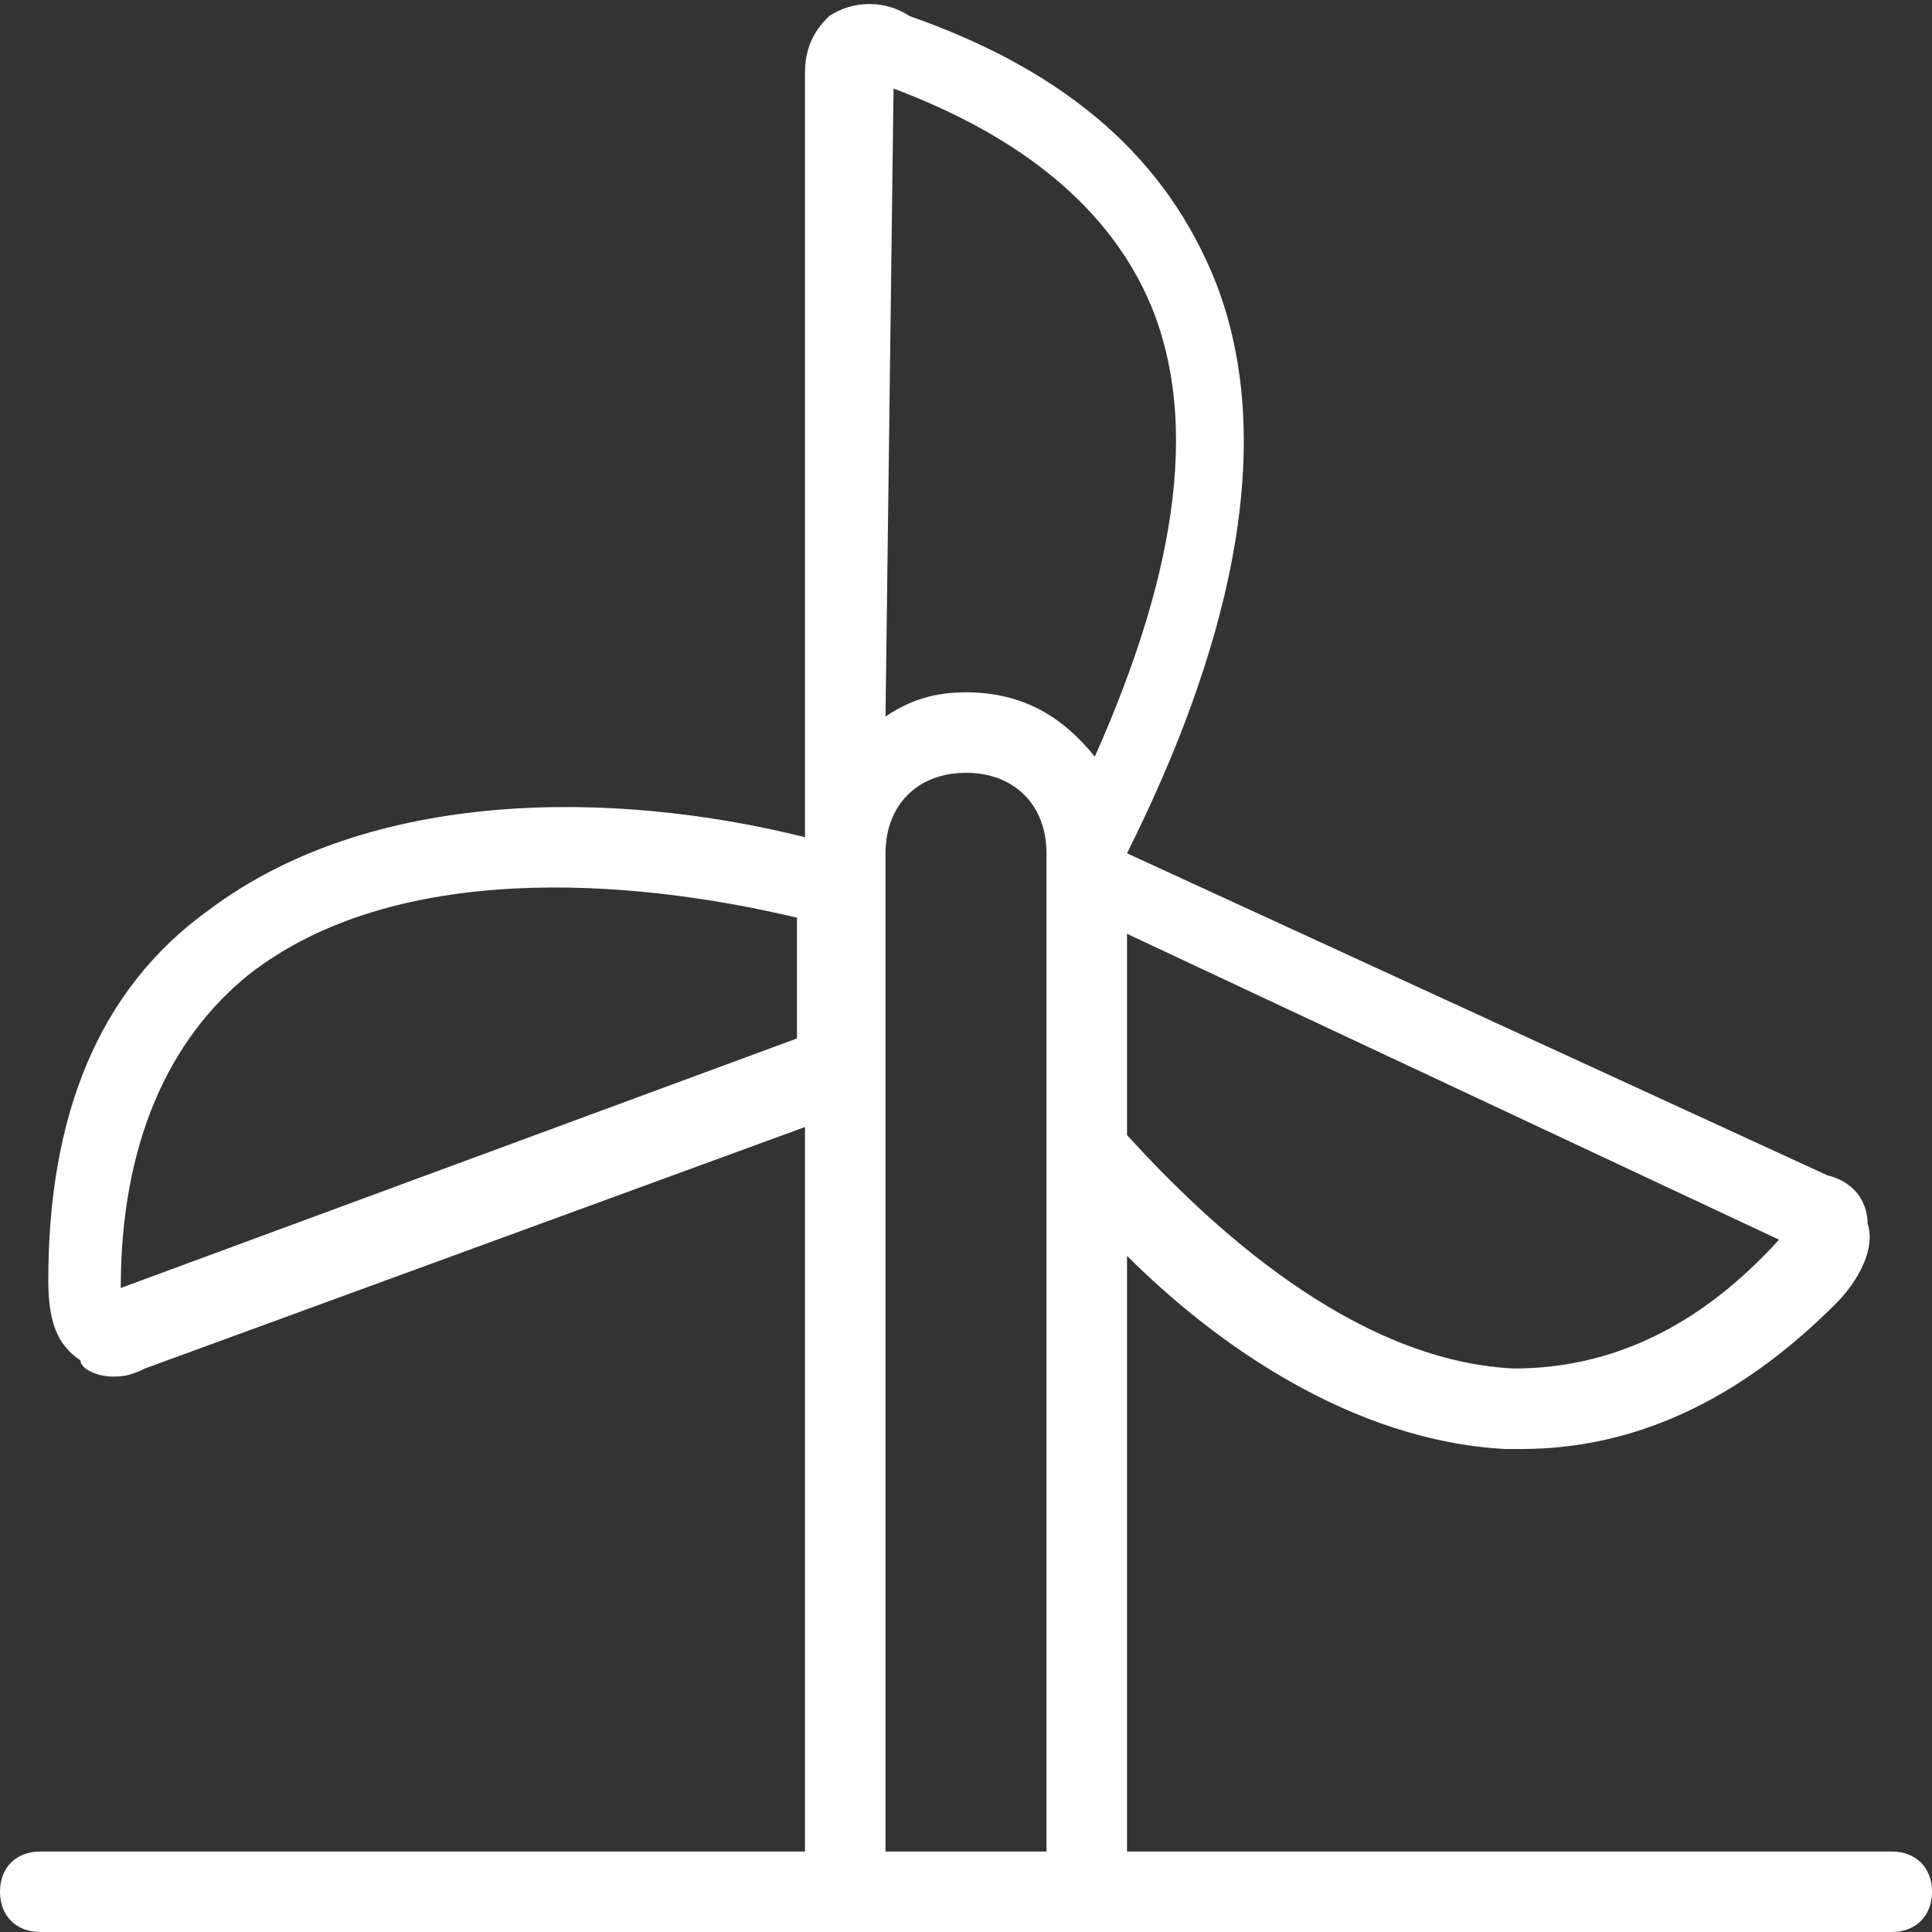 <svg width="56" height="56" viewBox="0 0 56 56" fill="none" xmlns="http://www.w3.org/2000/svg">
<rect x="0" y="0" width="56" height="56" fill="#333333" stroke="none"/>
<g id="wind-turbine" clip-path="url(#clip0_8_204)">
<path id="Vector" d="M54.833 53.667H32.667V36.4C35.233 38.967 39.2 41.767 43.633 42H44.1C47.367 42 50.4 40.6 53.2 37.8C53.9 37.1 54.367 36.167 54.133 35.467C54.133 35 53.9 34.3 52.967 34.067L32.667 24.733C35 20.067 37.333 13.533 35.233 8.167C33.833 4.667 31.033 2.1 26.367 0.467C25.667 3.25665e-05 24.733 3.25665e-05 24.033 0.467C23.8 0.7 23.333 1.167 23.333 2.1V24.267C17.733 22.867 10.733 22.867 6.067 26.367C2.8 28.7 1.4 32.433 1.4 37.1C1.4 38.267 1.633 38.967 2.333 39.433C2.333 39.667 2.8 39.9 3.267 39.9C3.5 39.9 3.733 39.9 4.2 39.667L23.333 32.667V53.667H1.167C0.467 53.667 0 54.133 0 54.833C0 55.533 0.467 56 1.167 56H54.833C55.533 56 56 55.533 56 54.833C56 54.133 55.533 53.667 54.833 53.667ZM51.567 35.933C49.233 38.5 46.667 39.667 43.867 39.667C39.2 39.433 35 35.467 32.667 32.9V27.067L51.567 35.933C51.8 35.933 51.8 35.933 51.567 35.933ZM25.9 2.567C29.633 3.967 32.2 6.067 33.367 8.867C35 12.833 33.6 17.733 31.733 21.933C30.8 20.767 29.633 20.067 28 20.067C27.067 20.067 26.367 20.3 25.667 20.767L25.9 2.567C25.9 2.333 25.667 2.333 25.9 2.567ZM3.5 37.333C3.5 33.133 4.9 30.1 7.233 28.233C11.433 24.967 18.2 25.433 23.1 26.6V30.1L3.5 37.333ZM25.667 53.667V24.733C25.667 23.333 26.6 22.4 28 22.4C29.4 22.4 30.333 23.333 30.333 24.733V53.667H25.667Z" fill="white"/>
</g>
<defs>
<clipPath id="clip0_8_204">
<rect width="56" height="56" fill="white"/>
</clipPath>
</defs>
</svg>
